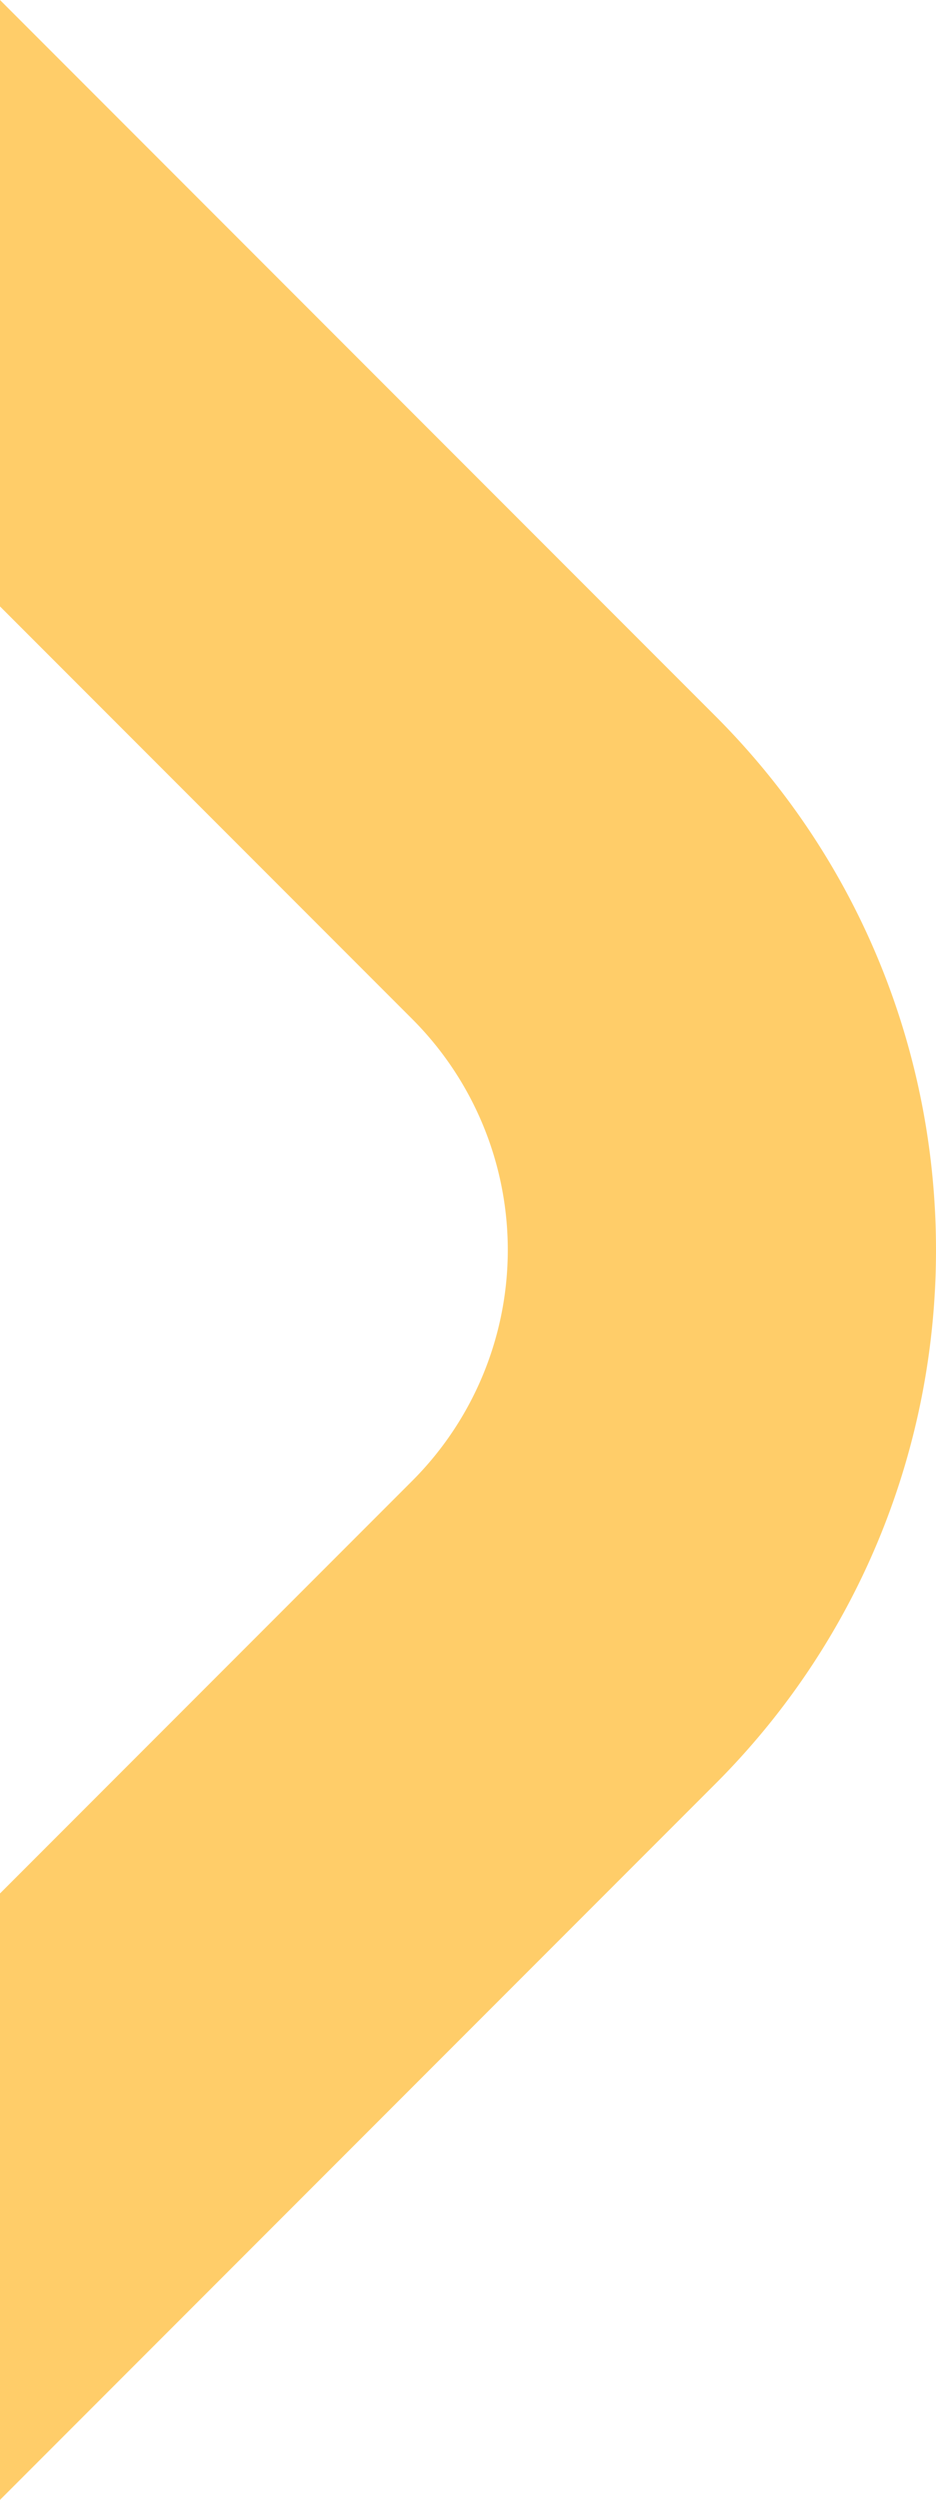 <?xml version="1.0" encoding="UTF-8"?>
<svg xmlns="http://www.w3.org/2000/svg" width="174.812" height="466.449" viewBox="0 0 174.812 466.449">
  <path id="Path_144" data-name="Path 144" d="M2192.371,348.29a60.923,60.923,0,0,1-.005-86.065l77.044-77.044V72.031L2135.791,205.649c-54.927,54.927-54.924,144.289,0,199.217L2269.409,538.48V425.328Z" transform="translate(2269.409 538.48) rotate(180)" fill="#ffcd69"></path>
</svg>
